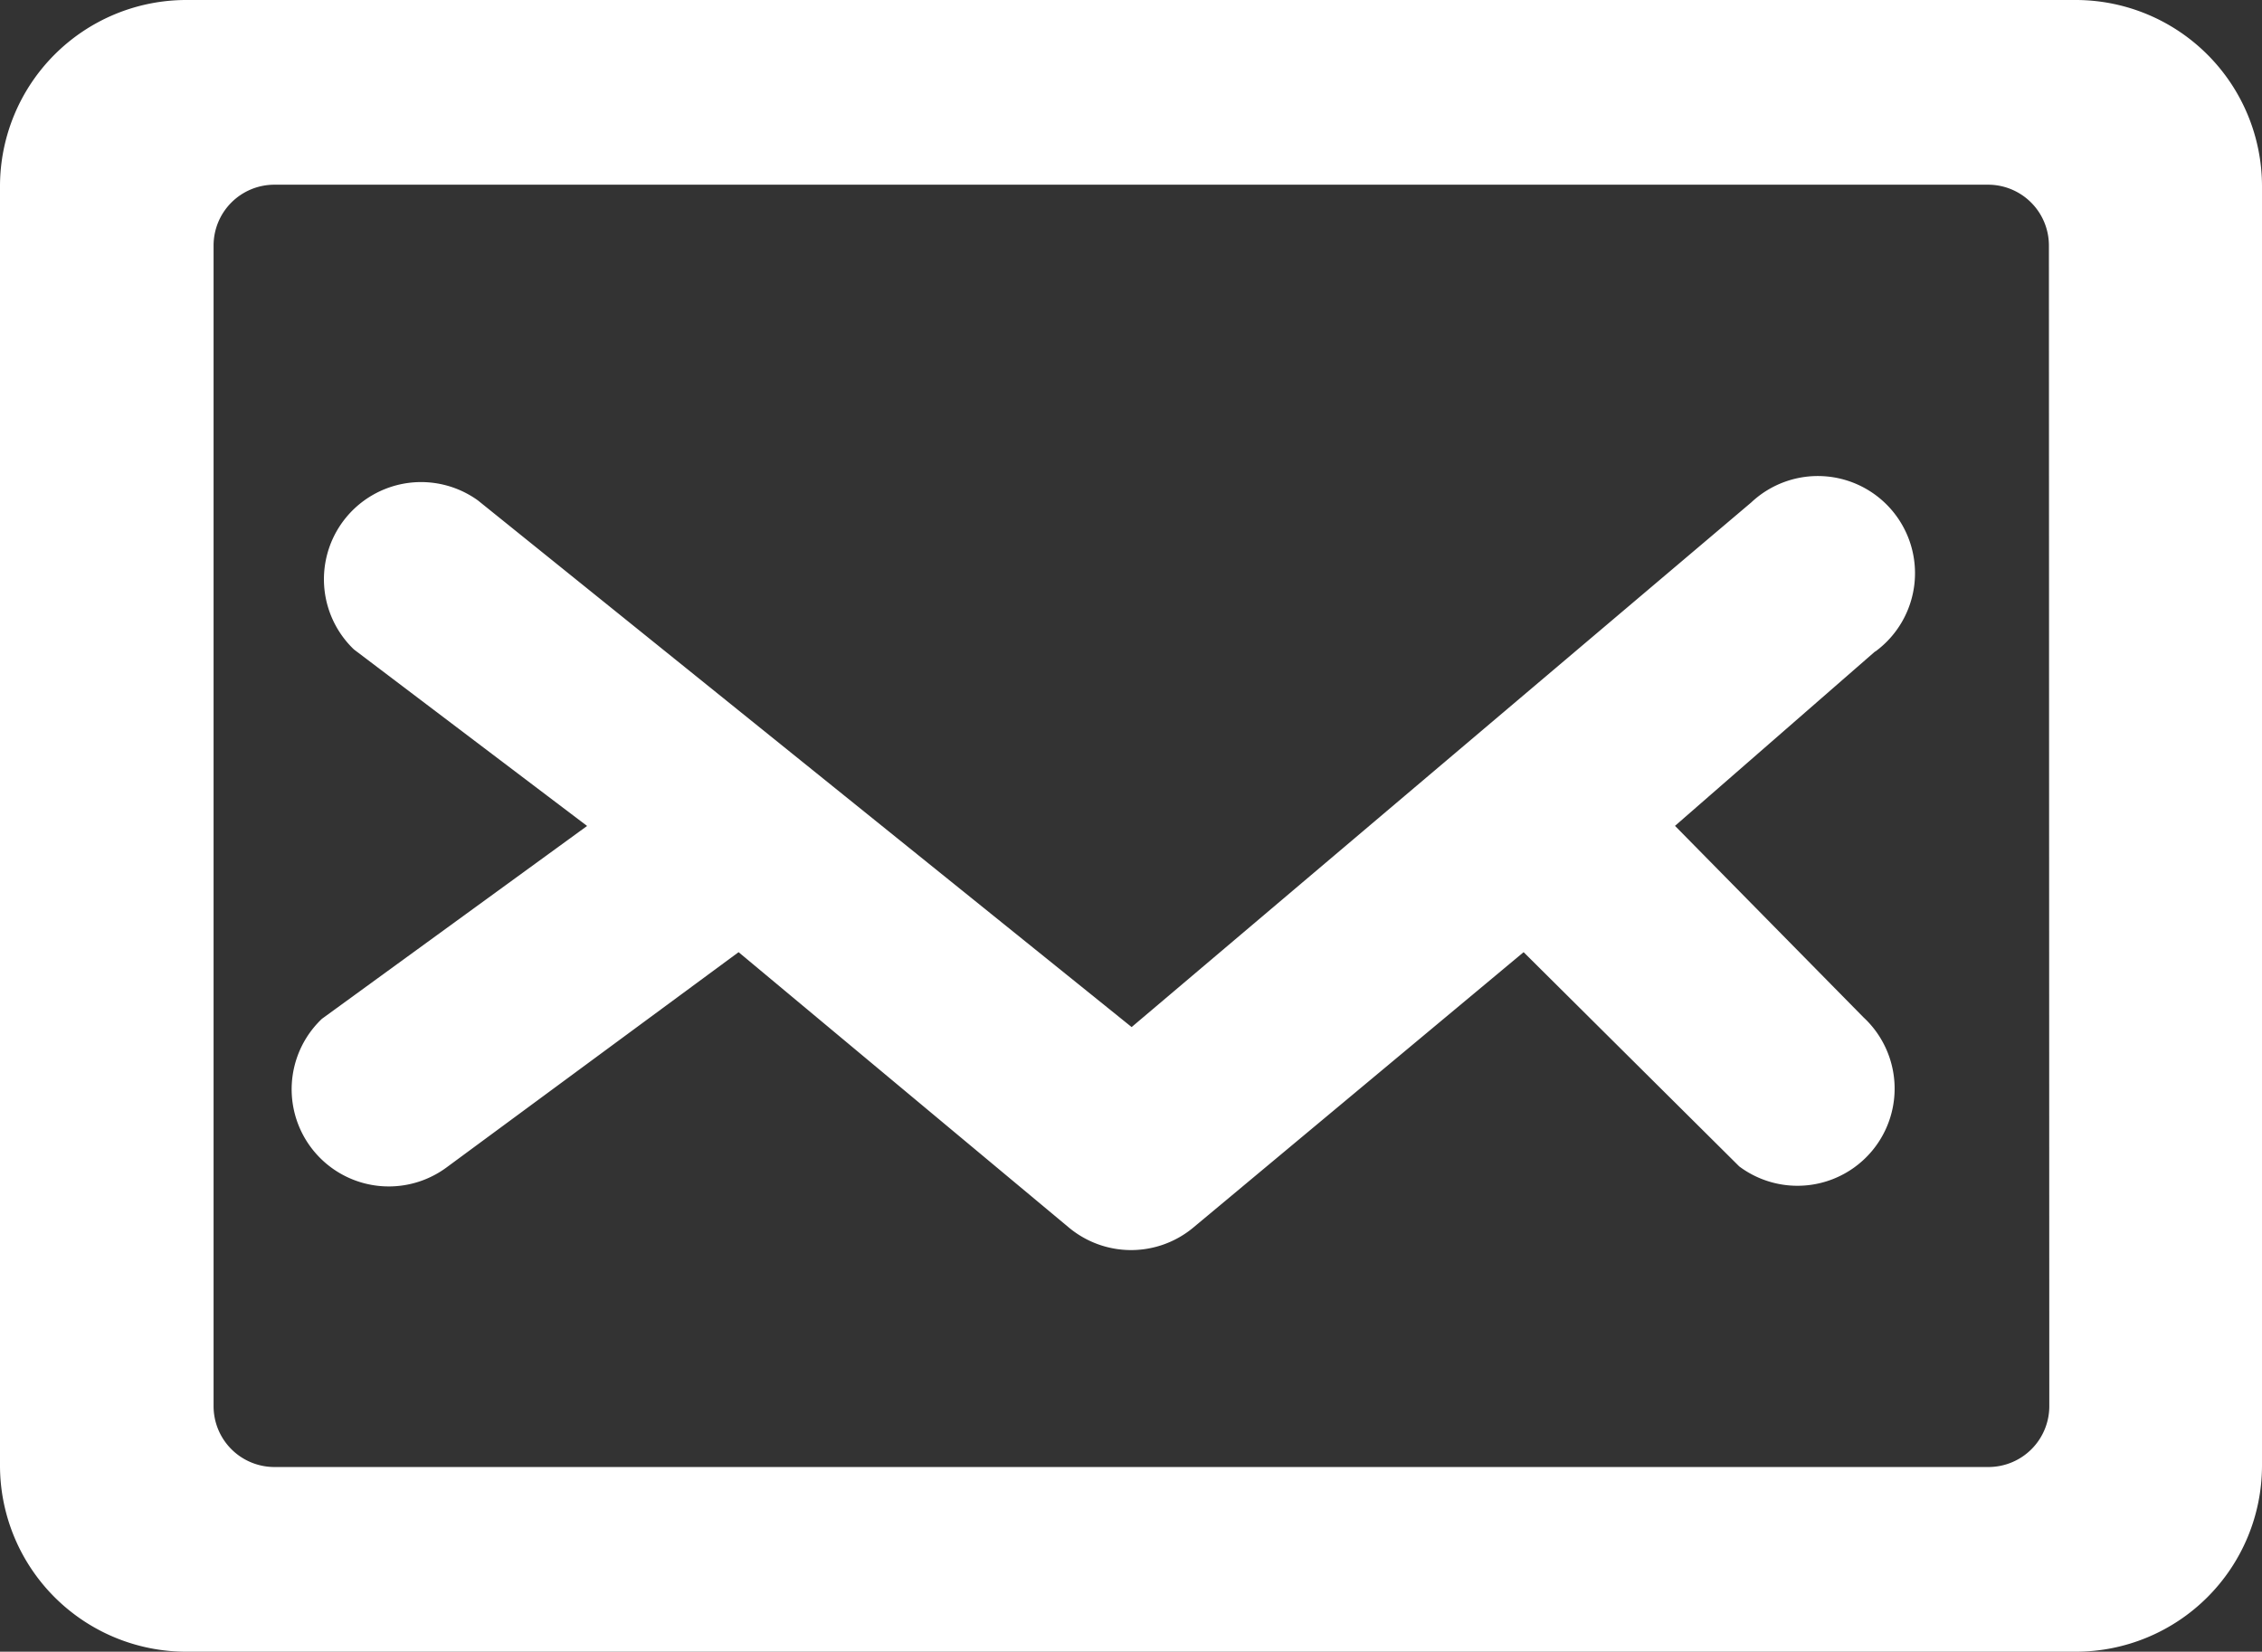 <svg xmlns="http://www.w3.org/2000/svg" width="23.279" height="17" viewBox="0 0 23.279 17">
  <rect x="0" y="0" width="23.279" height="17" fill="#333333" stroke="none"/>
  <path id="パス_3844" data-name="パス 3844" d="M871.171,272.111l-2.057,1.793,1.94,1.971a1,1,0,0,1-1.279,1.534l-2.219-2.205-3.4,2.835a1,1,0,0,1-1.279,0l-3.4-2.835-3.01,2.219a1,1,0,0,1-1.278-1.533l2.729-1.985-2.4-1.817a1,1,0,0,1,1.277-1.533l6.727,5.42,6.377-5.4a1,1,0,1,1,1.279,1.533Zm3.984-4.792V280.49a1.917,1.917,0,0,1-1.916,1.914H853.79a1.917,1.917,0,0,1-1.914-1.914V267.319a1.918,1.918,0,0,1,1.914-1.915h19.449A1.918,1.918,0,0,1,875.155,267.319Zm-2.193.612a.626.626,0,0,0-.626-.626H854.7a.626.626,0,0,0-.626.626v11.946a.626.626,0,0,0,.626.626h17.64a.626.626,0,0,0,.626-.626Z" transform="translate(-851.876 -265.404)" fill="#fff"/>
</svg>
